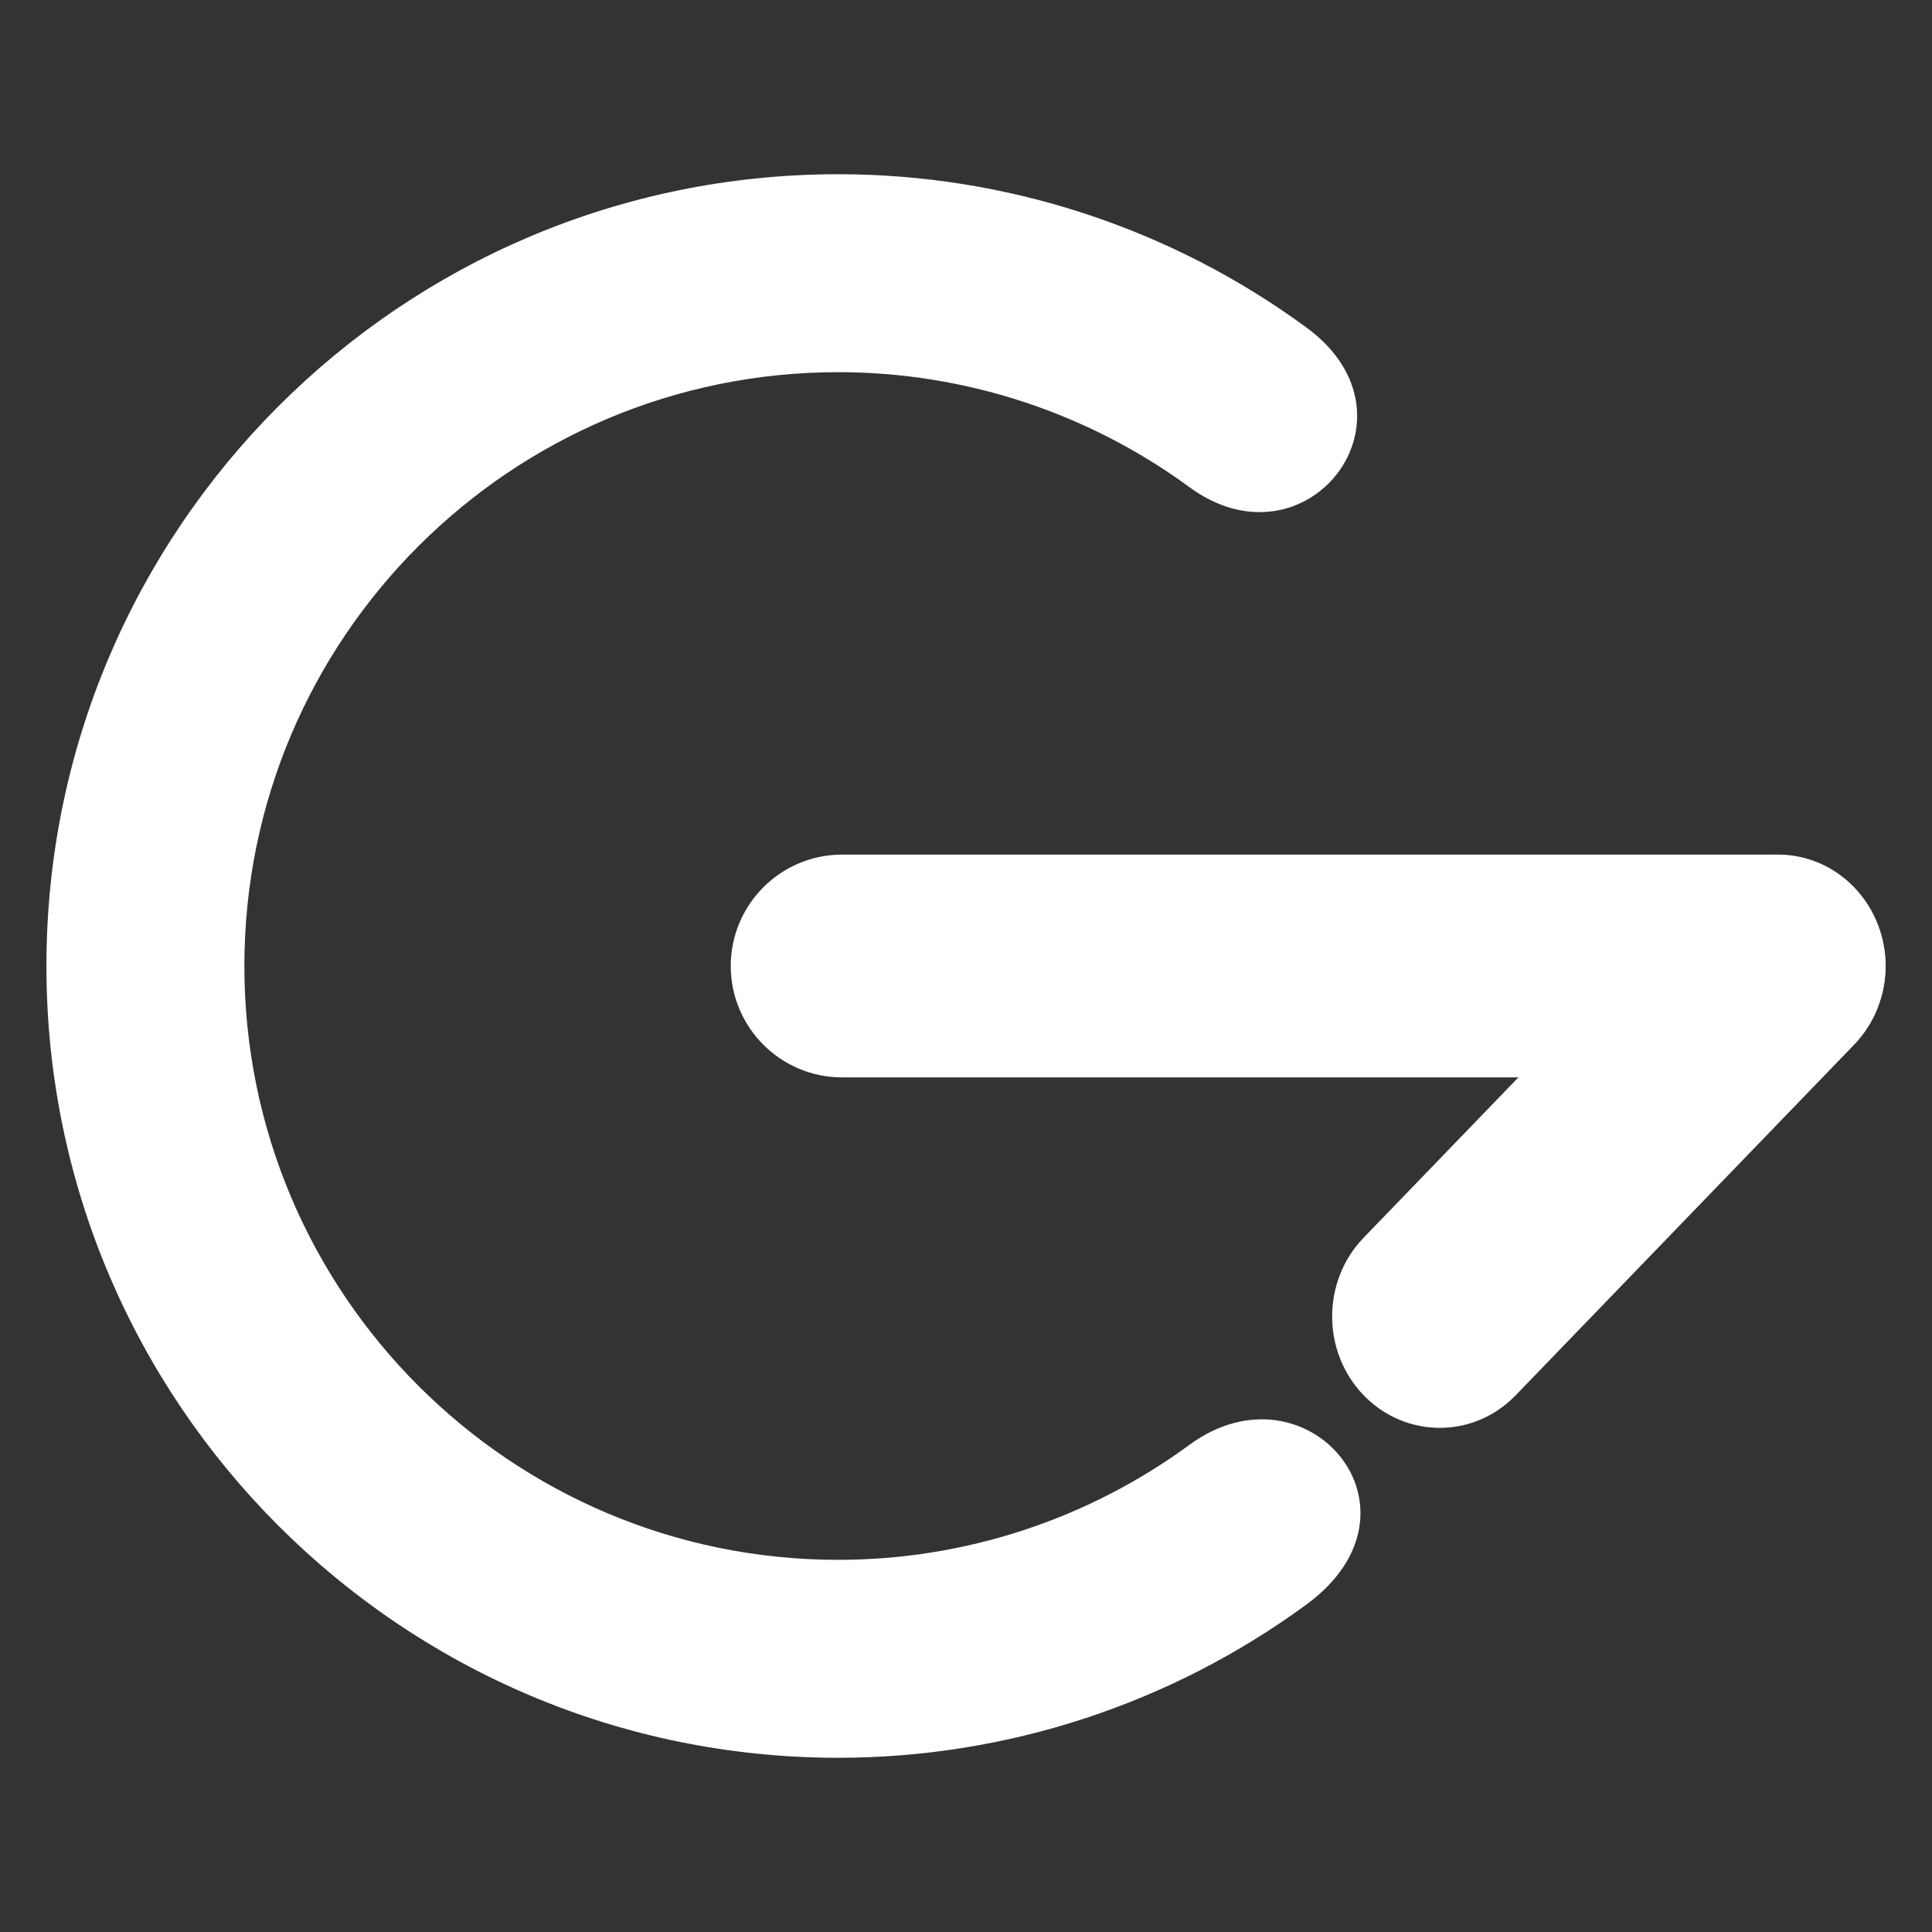 <?xml version="1.0" encoding="UTF-8" standalone="no"?><!DOCTYPE svg PUBLIC "-//W3C//DTD SVG 1.1//EN" "http://www.w3.org/Graphics/SVG/1.1/DTD/svg11.dtd"><svg width="100%" height="100%" viewBox="0 0 4000 4000" version="1.1" xmlns="http://www.w3.org/2000/svg" xmlns:xlink="http://www.w3.org/1999/xlink" xml:space="preserve" xmlns:serif="http://www.serif.com/" style="fill-rule:evenodd;clip-rule:evenodd;stroke-linejoin:round;stroke-miterlimit:2;"><rect x="0" y="0" width="4000" height="4000" fill="#333333" stroke="none"/><g><g><path d="M3838.68,1836.87c-86.893,-90.01 -227.941,-90.055 -314.78,-0.101l-700.731,725.864c-86.839,89.954 -86.796,236.061 0.097,326.071c86.893,90.009 227.942,90.055 314.78,0.101l700.732,-725.865c86.839,-89.953 86.795,-236.061 -0.098,-326.07Z" style="fill:#fff;"/><path d="M3903.85,2000c0,-127.293 -103.345,-230.638 -230.638,-230.638l-1929.62,-0c-127.293,-0 -230.638,103.345 -230.638,230.638c-0,127.293 103.345,230.638 230.638,230.638l1929.62,0c127.293,0 230.638,-103.345 230.638,-230.638Z" style="fill:#fff;"/><path d="M2704.9,678.11c-281.179,-206.219 -620.791,-317.407 -969.485,-317.407c-904.753,-0 -1639.3,734.544 -1639.3,1639.3c0,904.753 734.545,1639.3 1639.3,1639.3c348.695,0 688.306,-111.188 969.485,-317.407c268.331,-196.796 -0,-508.23 -242.371,-330.472c-210.885,154.664 -465.593,238.055 -727.114,238.055c-678.565,-0 -1229.47,-550.908 -1229.47,-1229.47c-0,-678.565 550.908,-1229.47 1229.47,-1229.47c261.521,0 516.229,83.391 727.114,238.055c242.371,177.758 495.065,-145.144 242.371,-330.472Z" style="fill:#fff;"/></g></g></svg>